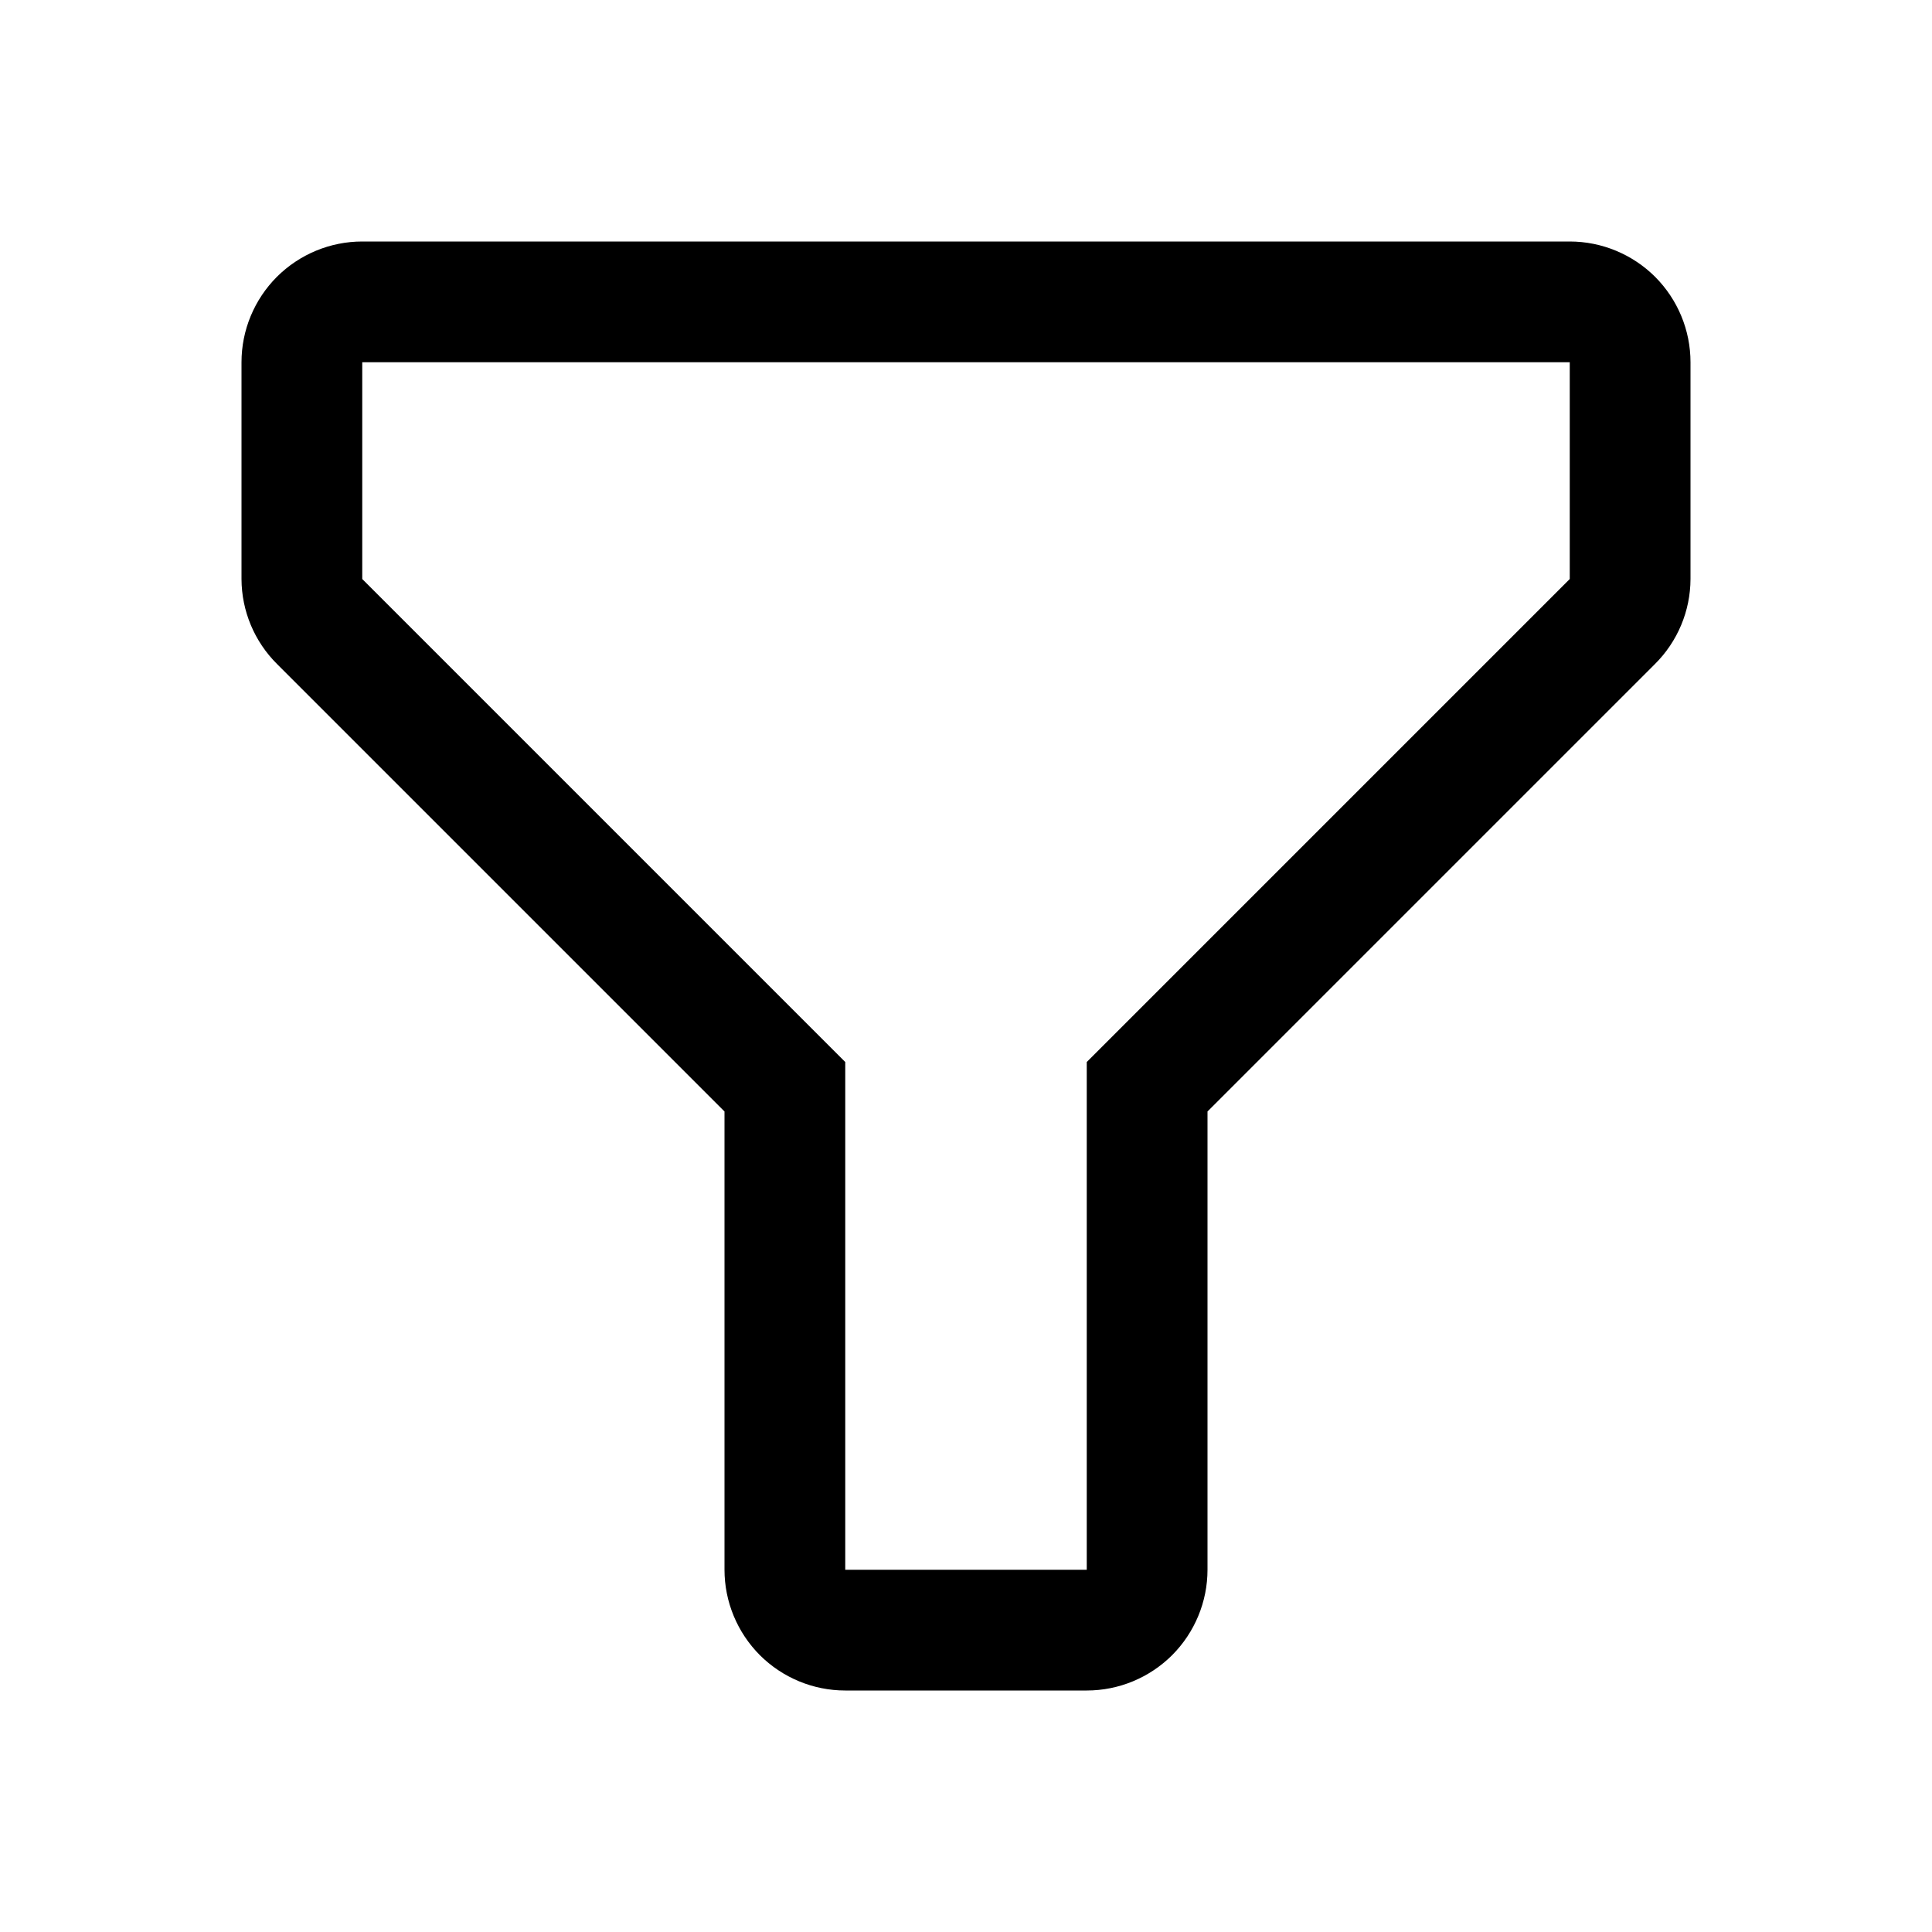<svg width="20" height="20" viewBox="0 0 20 20" fill="none" xmlns="http://www.w3.org/2000/svg">
<g clip-path="url(#clip0_1573_28592)">
<path d="M11.25 17.5H8.75C8.418 17.5 8.101 17.368 7.866 17.134C7.632 16.899 7.5 16.581 7.5 16.25V11.506L2.869 6.875C2.634 6.642 2.501 6.325 2.5 5.994V3.75C2.5 3.418 2.632 3.101 2.866 2.866C3.101 2.632 3.418 2.5 3.75 2.5H16.25C16.581 2.5 16.899 2.632 17.134 2.866C17.368 3.101 17.5 3.418 17.5 3.75V5.994C17.499 6.325 17.366 6.642 17.131 6.875L12.5 11.506V16.25C12.5 16.581 12.368 16.899 12.134 17.134C11.899 17.368 11.582 17.5 11.25 17.5ZM3.75 3.75V5.994L8.75 10.994V16.25H11.25V10.994L16.25 5.994V3.75H3.75Z" fill="black"/>
</g>
<defs>
<clipPath id="clip0_1573_28592">
<rect width="20" height="20" fill="white"/>
</clipPath>
</defs>
</svg>
